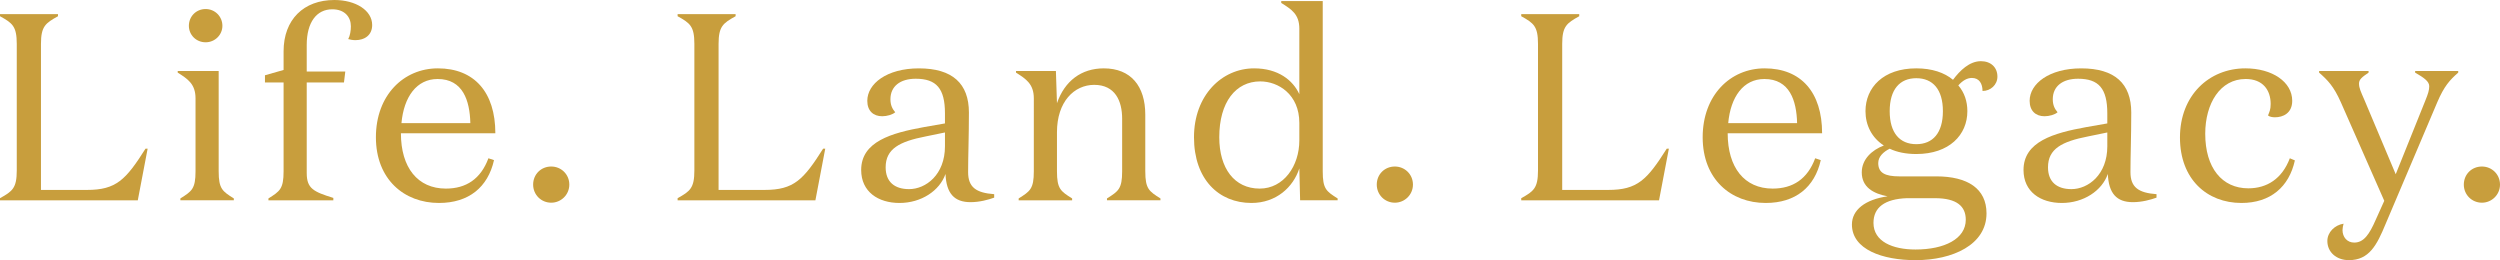 <?xml version="1.0" encoding="utf-8"?>
<!-- Generator: Adobe Illustrator 28.0.0, SVG Export Plug-In . SVG Version: 6.00 Build 0)  -->
<svg version="1.1" id="FInal" xmlns="http://www.w3.org/2000/svg" xmlns:xlink="http://www.w3.org/1999/xlink" x="0px" y="0px"
	 viewBox="0 0 375.873 39.114" style="enable-background:new 0 0 375.873 39.114;" xml:space="preserve">
<style type="text/css">
	.st0{fill:#C89E3D;}
</style>
<g>
	<path class="st0" d="M6.159,28.555h6.918c4.399,0,5.84-1.52,8.799-6.199h0.32l-1.479,7.759H0v-0.319
		c1.88-1.041,2.52-1.521,2.52-4.16V6.599c0-2.64-0.64-3.12-2.52-4.159V2.12h8.719v0.32c-1.88,1.04-2.56,1.52-2.56,4.159V28.555z"/>
	<path class="st0" d="M32.878,25.755c0,2.64,0.56,3,2.279,4.08v0.279h-8.038v-0.279c1.72-1.081,2.279-1.44,2.279-4.08V14.797
		c0-2.16-1.159-2.919-2.68-3.879v-0.24h6.159V25.755z M30.918,1.359c1.4,0,2.52,1.12,2.52,2.52c0,1.359-1.119,2.479-2.52,2.479
		c-1.439,0-2.52-1.12-2.52-2.479C28.398,2.479,29.479,1.359,30.918,1.359z"/>
	<path class="st0" d="M46.117,26.036c0,2.319,1.04,2.799,3.999,3.72v0.359h-9.758v-0.279c1.72-1.081,2.279-1.44,2.279-4.08V12.398
		h-2.8v-1.08l2.8-0.8v-2.8c0-4.799,3.04-7.718,7.639-7.718c3.2,0,5.68,1.56,5.68,3.759c0,1.52-1.12,2.279-2.52,2.279
		c-0.4,0-0.8-0.08-1.08-0.16c0.28-0.52,0.399-1.28,0.399-1.92c0-1.399-0.92-2.56-2.799-2.56c-2.36,0-3.84,1.96-3.84,5.359v3.999
		h5.799l-0.199,1.64h-5.6V26.036z"/>
	<path class="st0" d="M74.475,20.037H60.277c0,5.159,2.52,8.318,6.759,8.318c3.039,0,5.239-1.439,6.398-4.559l0.84,0.28
		c-0.92,4.08-3.799,6.439-8.278,6.439c-5.239,0-9.479-3.56-9.479-9.879s4.159-10.358,9.318-10.358
		C71.315,10.278,74.475,13.877,74.475,20.037z M70.715,18.517c-0.079-3.399-1.119-6.639-4.919-6.639
		c-3.159,0-5.079,2.679-5.438,6.639H70.715z"/>
	<path class="st0" d="M82.877,30.475c-1.52,0-2.72-1.2-2.72-2.72c0-1.56,1.2-2.72,2.72-2.72c1.479,0,2.72,1.16,2.72,2.72
		C85.597,29.275,84.356,30.475,82.877,30.475z"/>
	<path class="st0" d="M108.037,28.555h6.918c4.399,0,5.84-1.52,8.799-6.199h0.32l-1.479,7.759h-20.717v-0.319
		c1.88-1.041,2.52-1.521,2.52-4.16V6.599c0-2.64-0.64-3.12-2.52-4.159V2.12h8.719v0.32c-1.88,1.04-2.56,1.52-2.56,4.159V28.555z"/>
	<path class="st0" d="M149.474,29.715c-0.88,0.319-2.199,0.68-3.559,0.68c-2.44,0-3.64-1.32-3.76-4.24
		c-0.88,2.52-3.64,4.36-6.919,4.36c-3.199,0-5.759-1.68-5.759-4.959c0-4.279,4.56-5.559,9.398-6.439l3.199-0.56v-1.52
		c0-3.72-1.279-5.199-4.399-5.199c-2.359,0-3.799,1.16-3.799,3.08c0,0.88,0.279,1.439,0.72,1.959c-0.4,0.36-1.24,0.6-1.96,0.6
		c-1.319,0-2.239-0.8-2.239-2.32c0-2.56,2.919-4.879,7.759-4.879c5.039,0,7.519,2.28,7.519,6.639c0,3.56-0.12,6.519-0.12,8.958
		c0,2.28,1.2,3.12,3.919,3.319V29.715z M139.156,20.516c-3.88,0.76-5.999,1.84-5.999,4.64c0,2.199,1.359,3.279,3.519,3.279
		c2.52,0,5.399-2.16,5.399-6.439v-2.08L139.156,20.516z"/>
	<path class="st0" d="M172.194,25.755c0,2.64,0.56,3,2.279,4.08v0.279h-8.039v-0.279c1.72-1.081,2.28-1.44,2.28-4.08v-7.918
		c0-2.64-1.04-5.079-4.199-5.079c-3,0-5.6,2.52-5.6,7.119v5.879c0,2.64,0.56,3,2.279,4.08v0.279h-8.038v-0.279
		c1.72-1.081,2.279-1.44,2.279-4.08V14.797c0-2.16-1.159-2.919-2.68-3.879v-0.24h5.999l0.16,4.839
		c1.16-3.359,3.68-5.239,7.039-5.239c4.079,0,6.239,2.68,6.239,6.959V25.755z"/>
	<path class="st0" d="M195.354,25.315c-0.92,2.84-3.479,5.2-7.199,5.2c-4.919,0-8.639-3.56-8.639-9.879s4.199-10.358,9.038-10.358
		c3.64,0,5.84,1.8,6.8,3.879V4.319c0-2.199-1.2-2.919-2.72-3.879V0.16h6.238v25.596c0,2.64,0.521,3,2.24,4.08v0.279h-5.64
		L195.354,25.315z M195.354,18.477c0-4.279-3.16-6.239-5.88-6.239c-3.679,0-6.158,3.12-6.158,8.398c0,4.679,2.279,7.719,6.078,7.719
		c3.6,0,5.96-3.399,5.96-7.239V18.477z"/>
	<path class="st0" d="M209.716,30.475c-1.52,0-2.72-1.2-2.72-2.72c0-1.56,1.2-2.72,2.72-2.72c1.479,0,2.72,1.16,2.72,2.72
		C212.436,29.275,211.195,30.475,209.716,30.475z"/>
	<path class="st0" d="M234.876,28.555h6.918c4.399,0,5.84-1.52,8.799-6.199h0.32l-1.479,7.759h-20.717v-0.319
		c1.88-1.041,2.52-1.521,2.52-4.16V6.599c0-2.64-0.64-3.12-2.52-4.159V2.12h8.719v0.32c-1.88,1.04-2.56,1.52-2.56,4.159V28.555z"/>
	<path class="st0" d="M273.952,20.037h-14.197c0,5.159,2.52,8.318,6.759,8.318c3.039,0,5.239-1.439,6.398-4.559l0.84,0.28
		c-0.92,4.08-3.799,6.439-8.278,6.439c-5.239,0-9.479-3.56-9.479-9.879s4.159-10.358,9.318-10.358
		C270.793,10.278,273.952,13.877,273.952,20.037z M270.192,18.517c-0.079-3.399-1.119-6.639-4.919-6.639
		c-3.159,0-5.079,2.679-5.438,6.639H270.192z"/>
	<path class="st0" d="M287.994,39.114c-4.959,0-9.559-1.6-9.559-5.359c0-2.199,2-3.76,5.359-4.239c-2.12-0.4-3.88-1.36-3.88-3.6
		c0-1.96,1.52-3.359,3.319-4.04c-1.8-1.16-2.759-3.04-2.759-5.159c0-3.559,2.679-6.439,7.639-6.439c2.359,0,4.239,0.64,5.519,1.72
		c1.04-1.399,2.479-2.799,4.199-2.799c1.48,0,2.479,0.92,2.479,2.32c0,1.24-1.039,2.16-2.239,2.16c0-1.08-0.479-1.96-1.6-1.96
		c-0.72,0-1.4,0.4-2.04,1.12c0.92,1.08,1.36,2.4,1.36,3.879c0,3.56-2.72,6.439-7.679,6.439c-1.561,0-2.92-0.28-4-0.8
		c-0.96,0.48-1.72,1.2-1.72,2.16c0,1.48,1.04,2,3.16,2h5.559c4.72,0,7.559,1.84,7.559,5.56
		C298.672,36.793,293.593,39.114,287.994,39.114z M286.714,29.795c-3.359,0.119-5.039,1.399-5.039,3.719c0,2.8,2.88,4,6.319,4
		c4.359,0,7.559-1.601,7.559-4.479c0-2-1.32-3.239-4.64-3.239H286.714z M288.114,11.758c-2.479,0-4,1.68-4,4.959
		c0,3.28,1.521,4.959,4,4.959s3.999-1.68,3.999-4.959C292.113,13.438,290.594,11.758,288.114,11.758z"/>
	<path class="st0" d="M324.231,29.715c-0.88,0.319-2.199,0.68-3.559,0.68c-2.44,0-3.64-1.32-3.76-4.24
		c-0.88,2.52-3.64,4.36-6.919,4.36c-3.199,0-5.759-1.68-5.759-4.959c0-4.279,4.56-5.559,9.398-6.439l3.199-0.56v-1.52
		c0-3.72-1.279-5.199-4.399-5.199c-2.359,0-3.799,1.16-3.799,3.08c0,0.88,0.279,1.439,0.72,1.959c-0.4,0.36-1.24,0.6-1.96,0.6
		c-1.319,0-2.239-0.8-2.239-2.32c0-2.56,2.919-4.879,7.759-4.879c5.039,0,7.519,2.28,7.519,6.639c0,3.56-0.12,6.519-0.12,8.958
		c0,2.28,1.2,3.12,3.919,3.319V29.715z M313.914,20.516c-3.88,0.76-5.999,1.84-5.999,4.64c0,2.199,1.359,3.279,3.519,3.279
		c2.52,0,5.399-2.16,5.399-6.439v-2.08L313.914,20.516z"/>
	<path class="st0" d="M331.555,20.116c0,5.119,2.52,8.199,6.479,8.199c2.8,0,5.079-1.439,6.239-4.519l0.76,0.32
		c-0.88,4-3.68,6.399-8.039,6.399c-5.159,0-9.238-3.56-9.238-9.839c0-6.319,4.359-10.398,9.839-10.398
		c4.039,0,7.038,2.04,7.038,4.879c0,1.88-1.399,2.479-2.6,2.479c-0.359,0-0.84-0.08-1.039-0.28c0.199-0.52,0.399-0.84,0.399-1.72
		c0-2.08-1.16-3.759-3.76-3.759C333.794,11.878,331.555,15.557,331.555,20.116z"/>
	<path class="st0" d="M351.954,15.397c-1.079-2.439-1.999-3.359-3.279-4.479v-0.24h7.438v0.24c-0.999,0.68-1.439,1.04-1.439,1.64
		c0,0.68,0.28,1.24,0.8,2.439l4.72,11.198l4.438-11.038c0.44-1.08,0.601-1.6,0.601-2.2c0-0.72-0.8-1.28-2.12-2.04v-0.24h6.479v0.24
		c-1.28,1.12-2.12,2.04-3.16,4.479l-7.759,18.277c-1.319,3.199-2.479,5.439-5.519,5.439c-1.88,0-3.239-1.2-3.239-2.88
		c0-1.319,1.119-2.399,2.439-2.6c-0.08,0.24-0.16,0.72-0.16,0.96c0,1.04,0.68,1.88,1.76,1.88c1.439,0,2.279-1.24,3.239-3.439
		l1.28-2.84L351.954,15.397z"/>
	<path class="st0" d="M373.153,30.475c-1.52,0-2.72-1.2-2.72-2.72c0-1.56,1.2-2.72,2.72-2.72c1.479,0,2.72,1.16,2.72,2.72
		C375.873,29.275,374.633,30.475,373.153,30.475z"/>
</g>
</svg>
